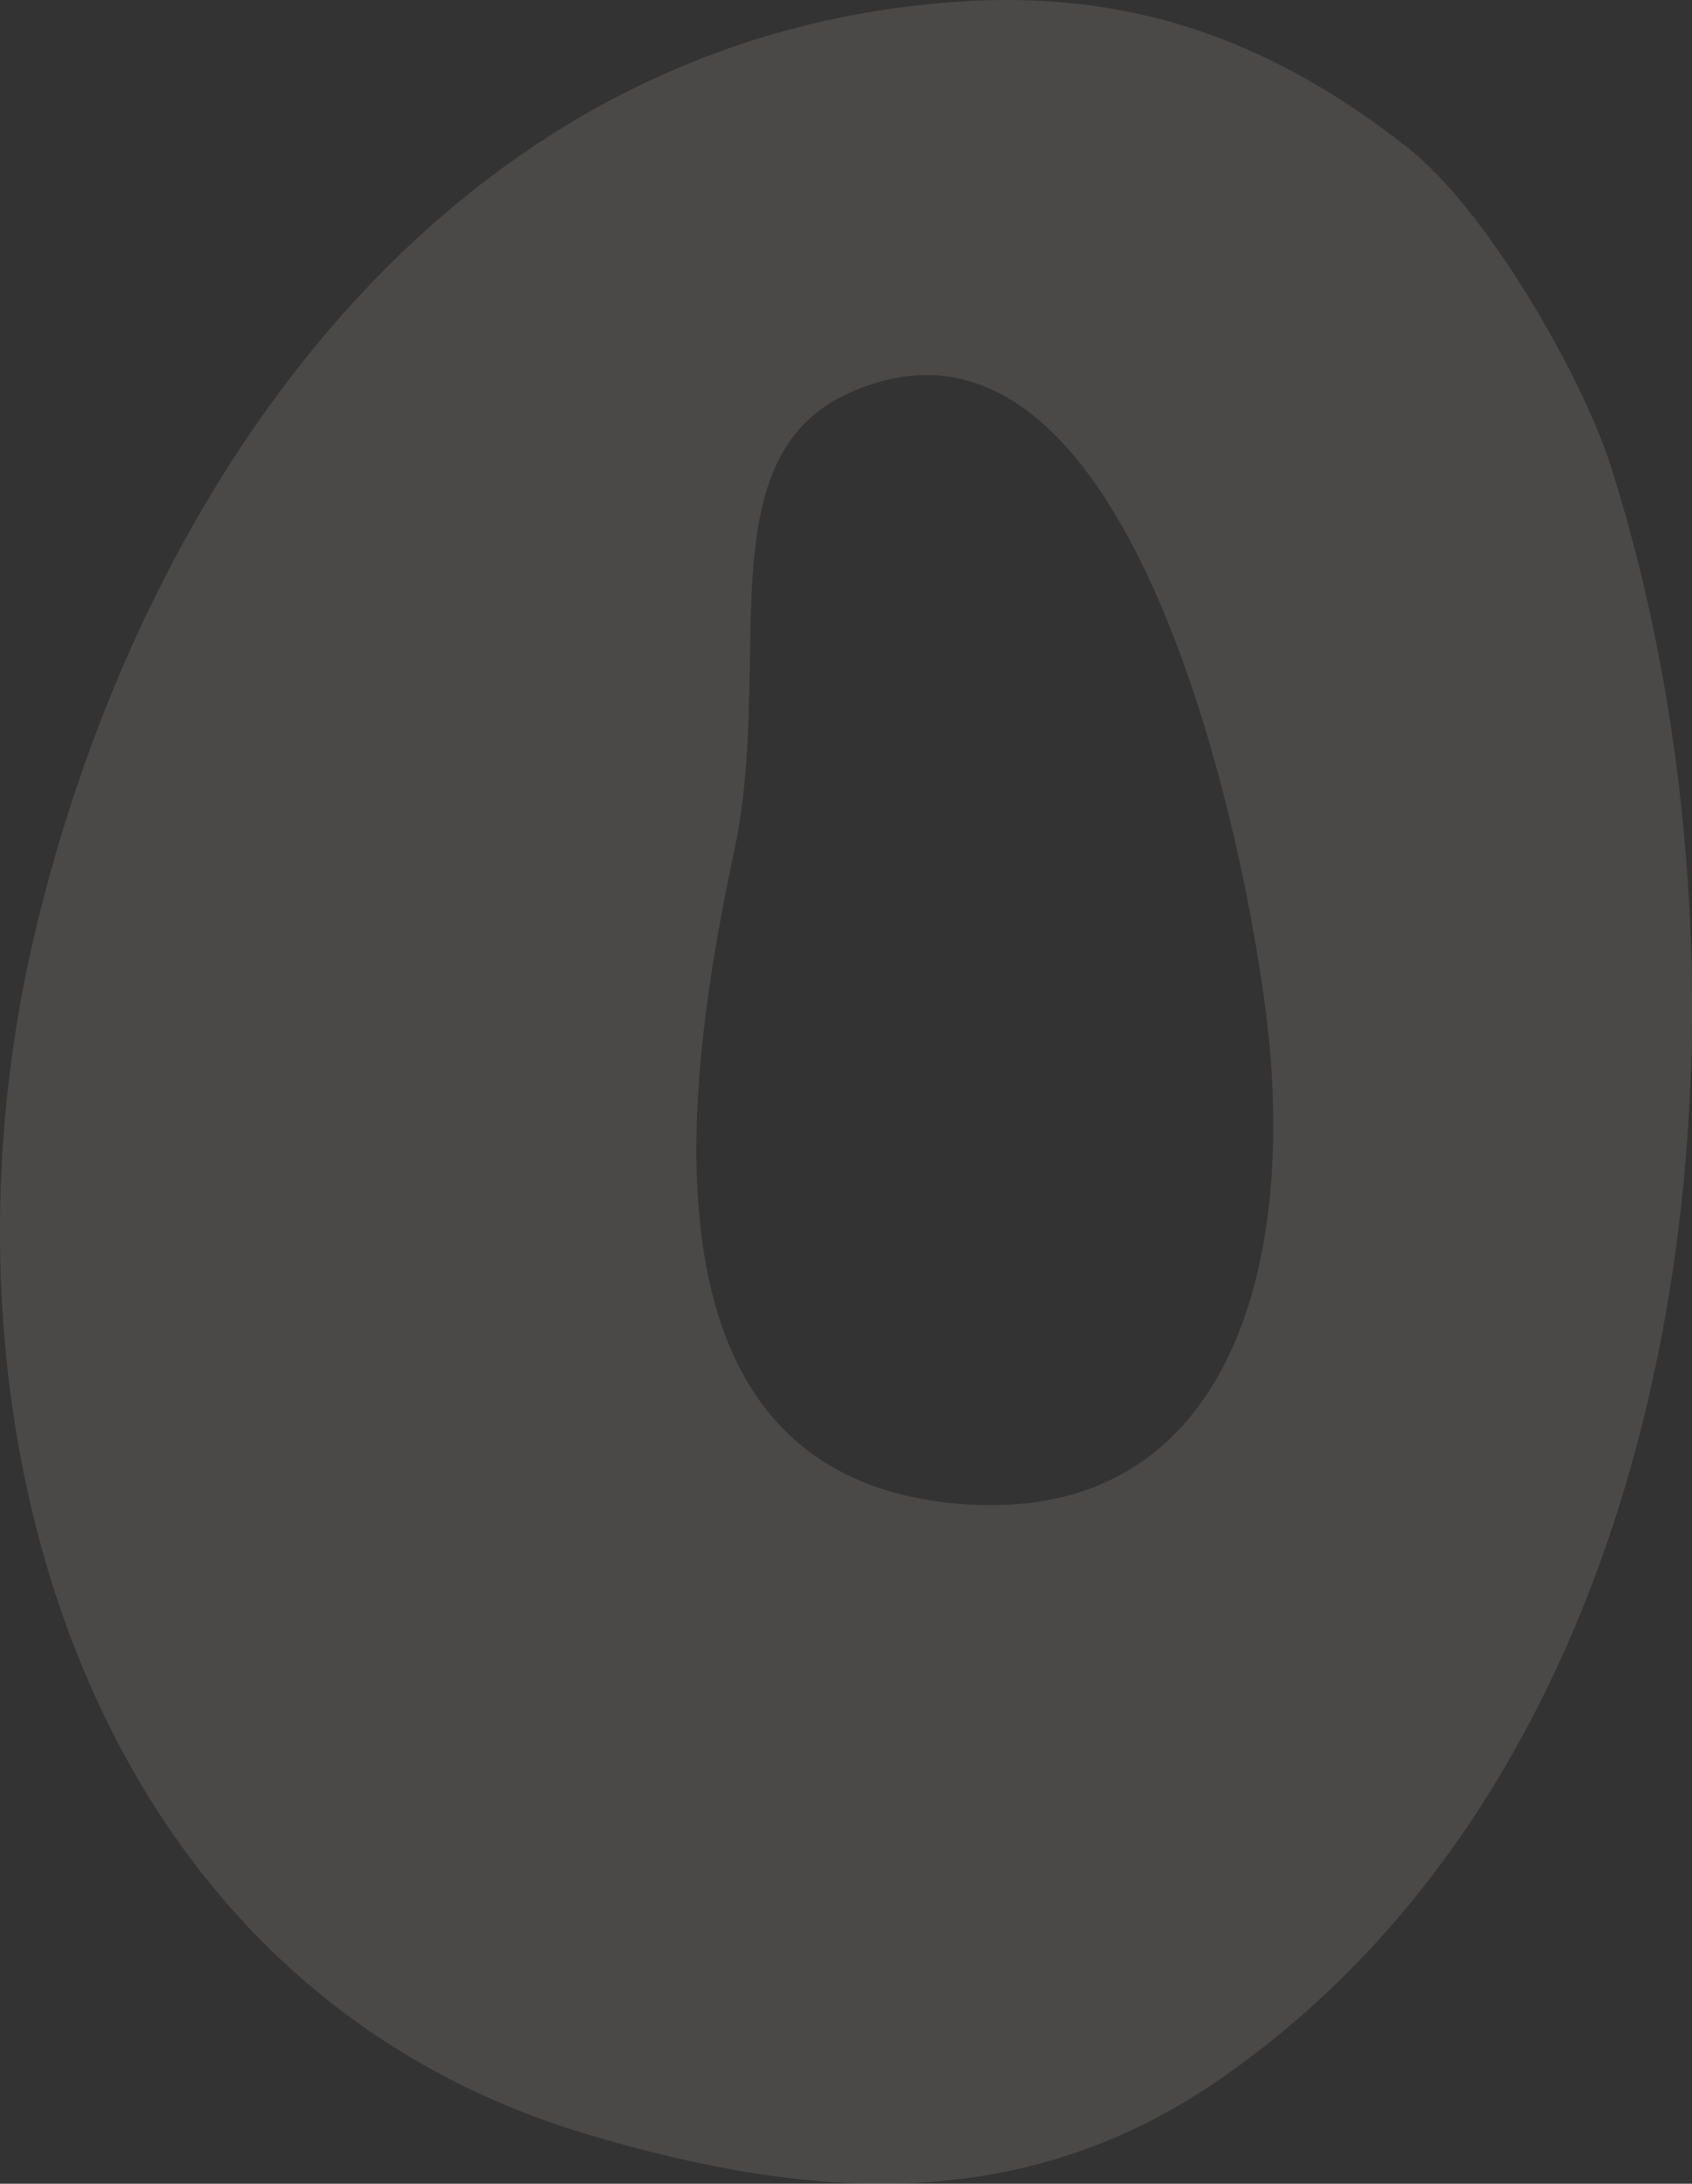 <svg xmlns="http://www.w3.org/2000/svg" xmlns:xlink="http://www.w3.org/1999/xlink" width="454.771" height="586.578" viewBox="0 0 454.771 586.578">
  <rect x="0" y="0" width="454.771" height="586.578" fill="#333333" stroke="none"/>
  <defs>
    <clipPath id="clip-path">
      <rect id="Rectangle_94" data-name="Rectangle 94" width="454.771" height="586.578" fill="none"/>
    </clipPath>
  </defs>
  <g id="Group_56" data-name="Group 56" opacity="0.123">
    <g id="Group_55" data-name="Group 55" clip-path="url(#clip-path)">
      <path id="Path_18" data-name="Path 18" d="M256.916.49C304.322-2.852,341.928,10.956,378.651,39.9c20.6,16.236,46.4,60.459,54.363,85.525,44.809,141.141,25.37,342.807-105.133,433.094C274.9,595.166,218.17,591.141,158.468,573.5,21.315,532.97-20.8,379.4,9.124,251.744,37.99,128.581,121.029,10.071,256.916.49M228.073,105.638c-38.525,17.477-19.981,72.471-30.693,122.718-13.025,61.091-29.634,170.5,63.311,175.8,67,3.825,87.665-59.486,80.041-128.112-5.444-49-37.026-204.72-112.659-170.408" fill="#f3e9e2"/>
    </g>
  </g>
</svg>
